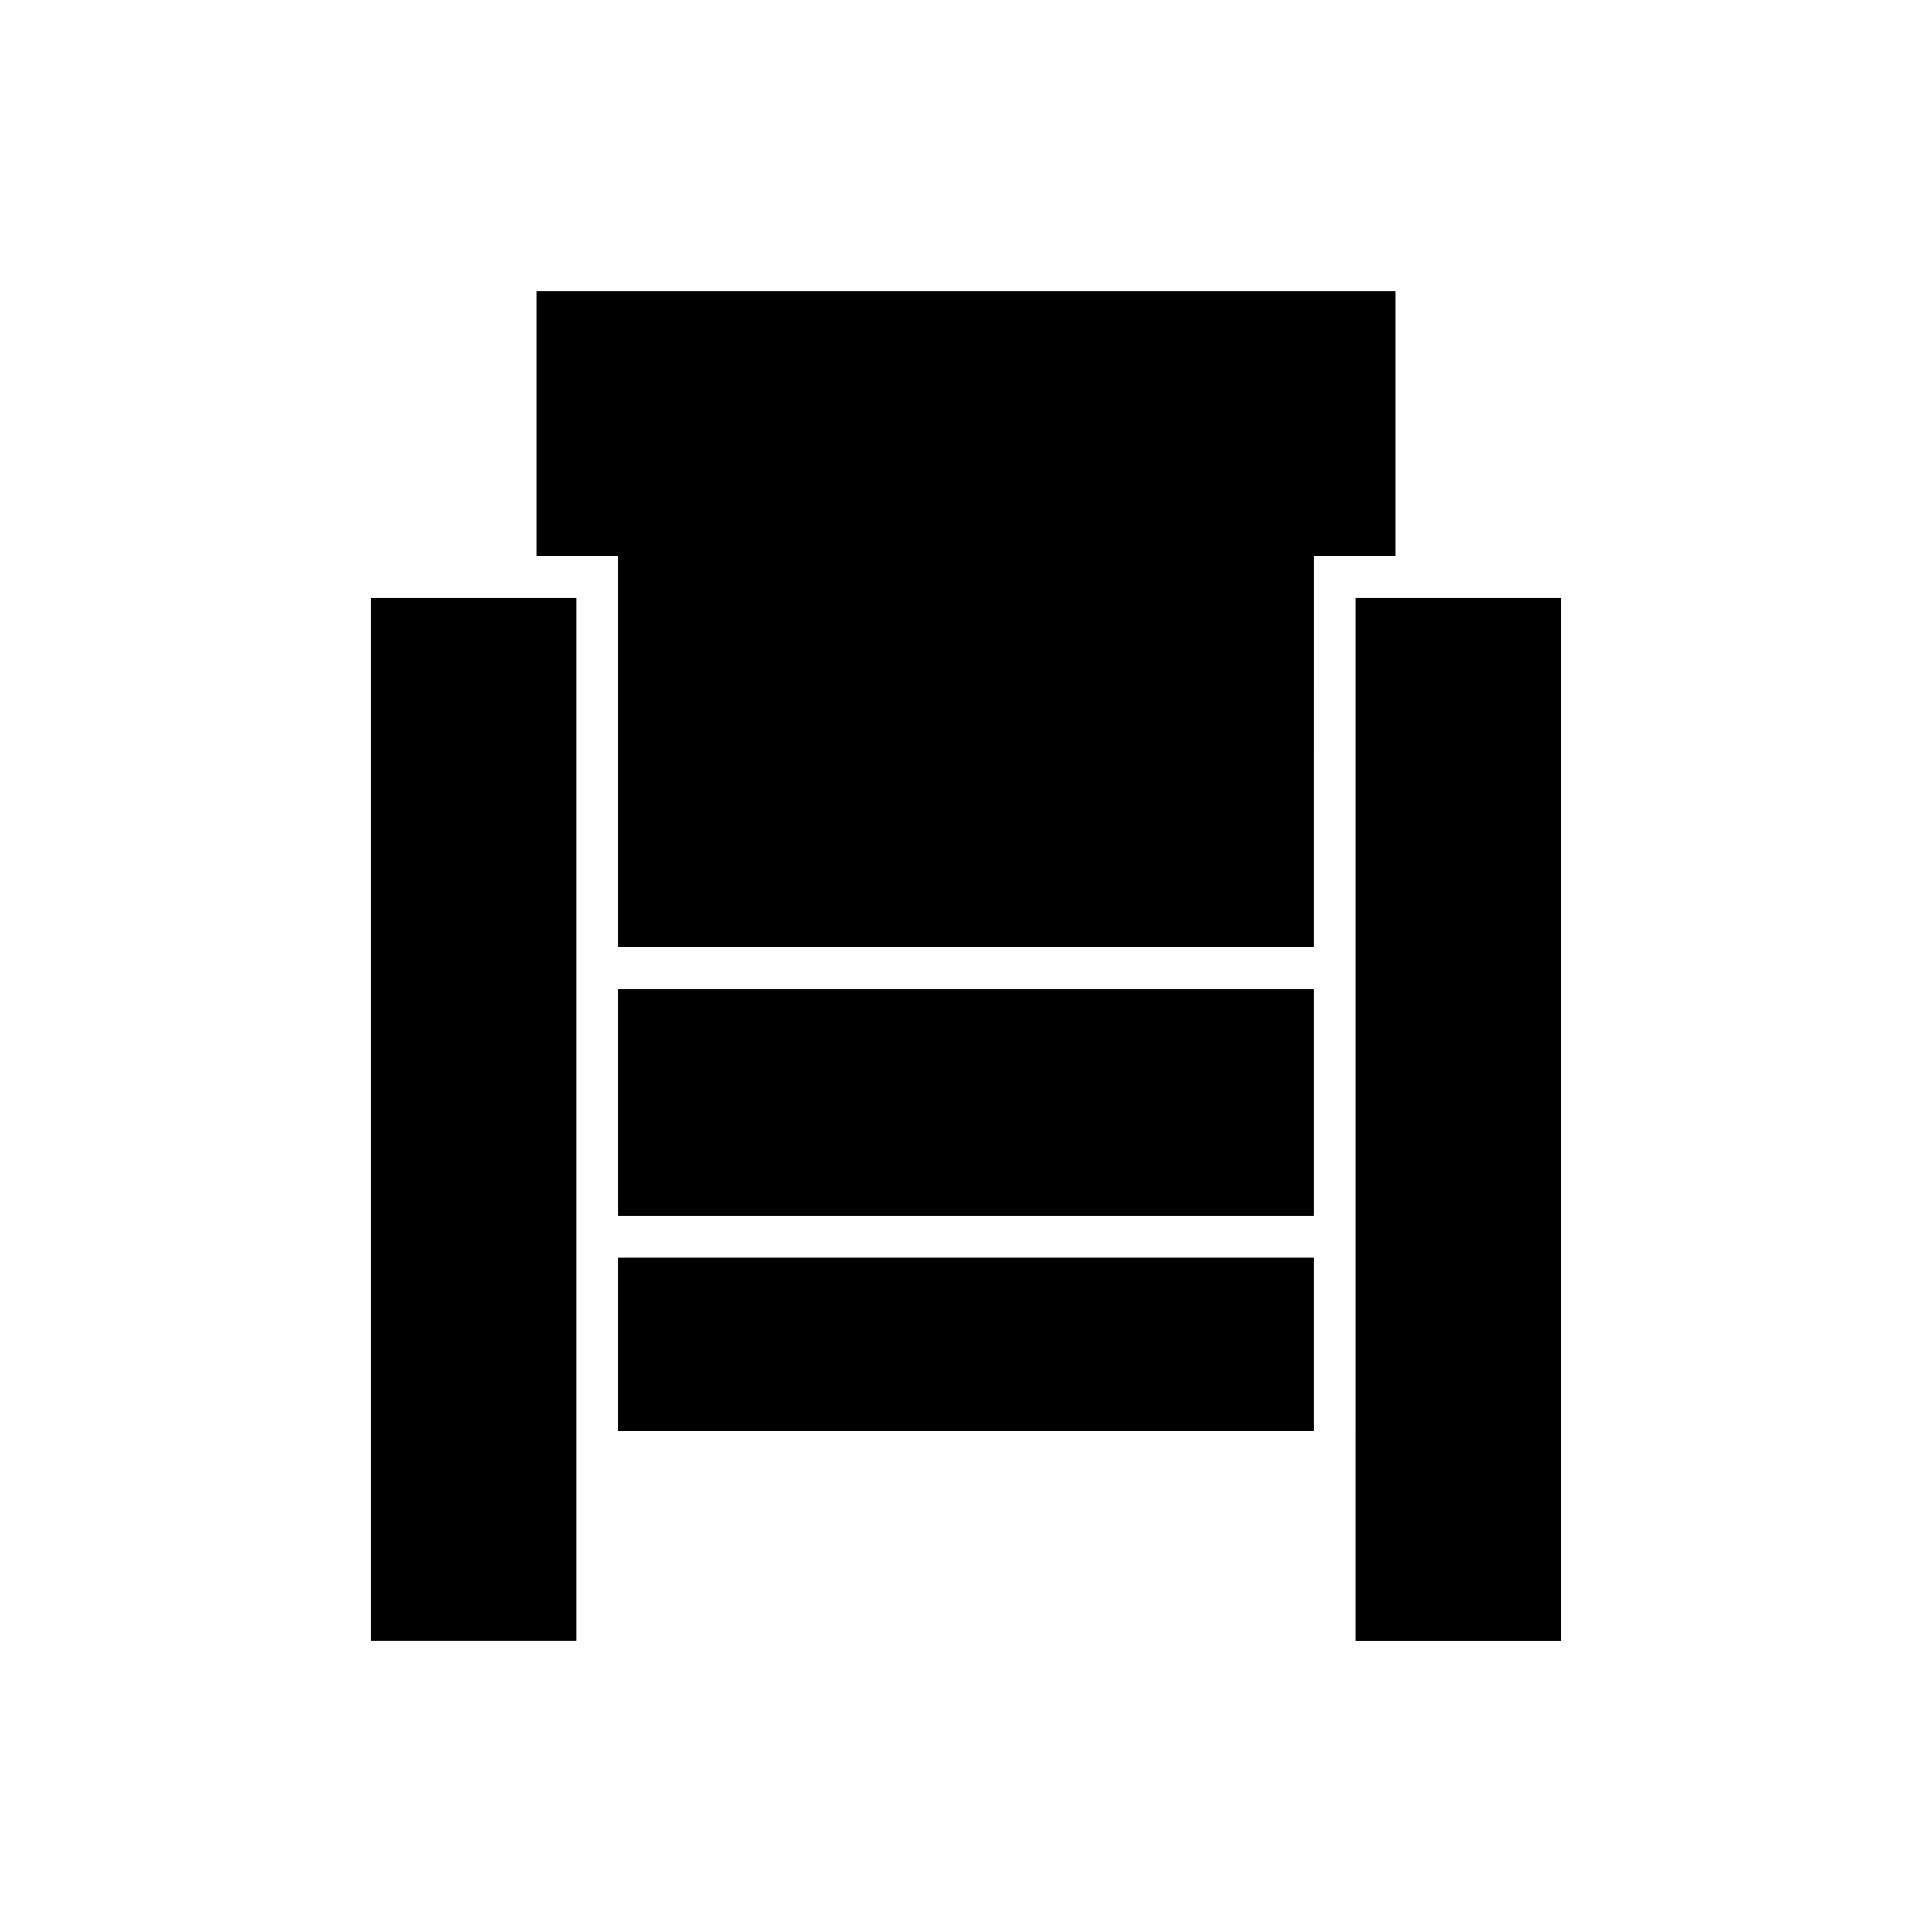 <?xml version="1.0" encoding="UTF-8"?>
<!-- Uploaded to: ICON Repo, www.iconrepo.com, Generator: ICON Repo Mixer Tools -->
<svg fill="#000000" width="800px" height="800px" version="1.1" viewBox="144 144 512 512" xmlns="http://www.w3.org/2000/svg">
 <path d="m296.65 578.77h-54.359v-276.27h54.359zm195.49-55.477h-184.29v-45.965h184.29zm0-57.16h-184.29v-59.98h184.29zm0-71.176h-184.29v-103.65h-21.609v-70.07h227.52v70.07h-21.617zm65.562-92.453v276.27h-54.367l0.004-276.27z"/>
</svg>